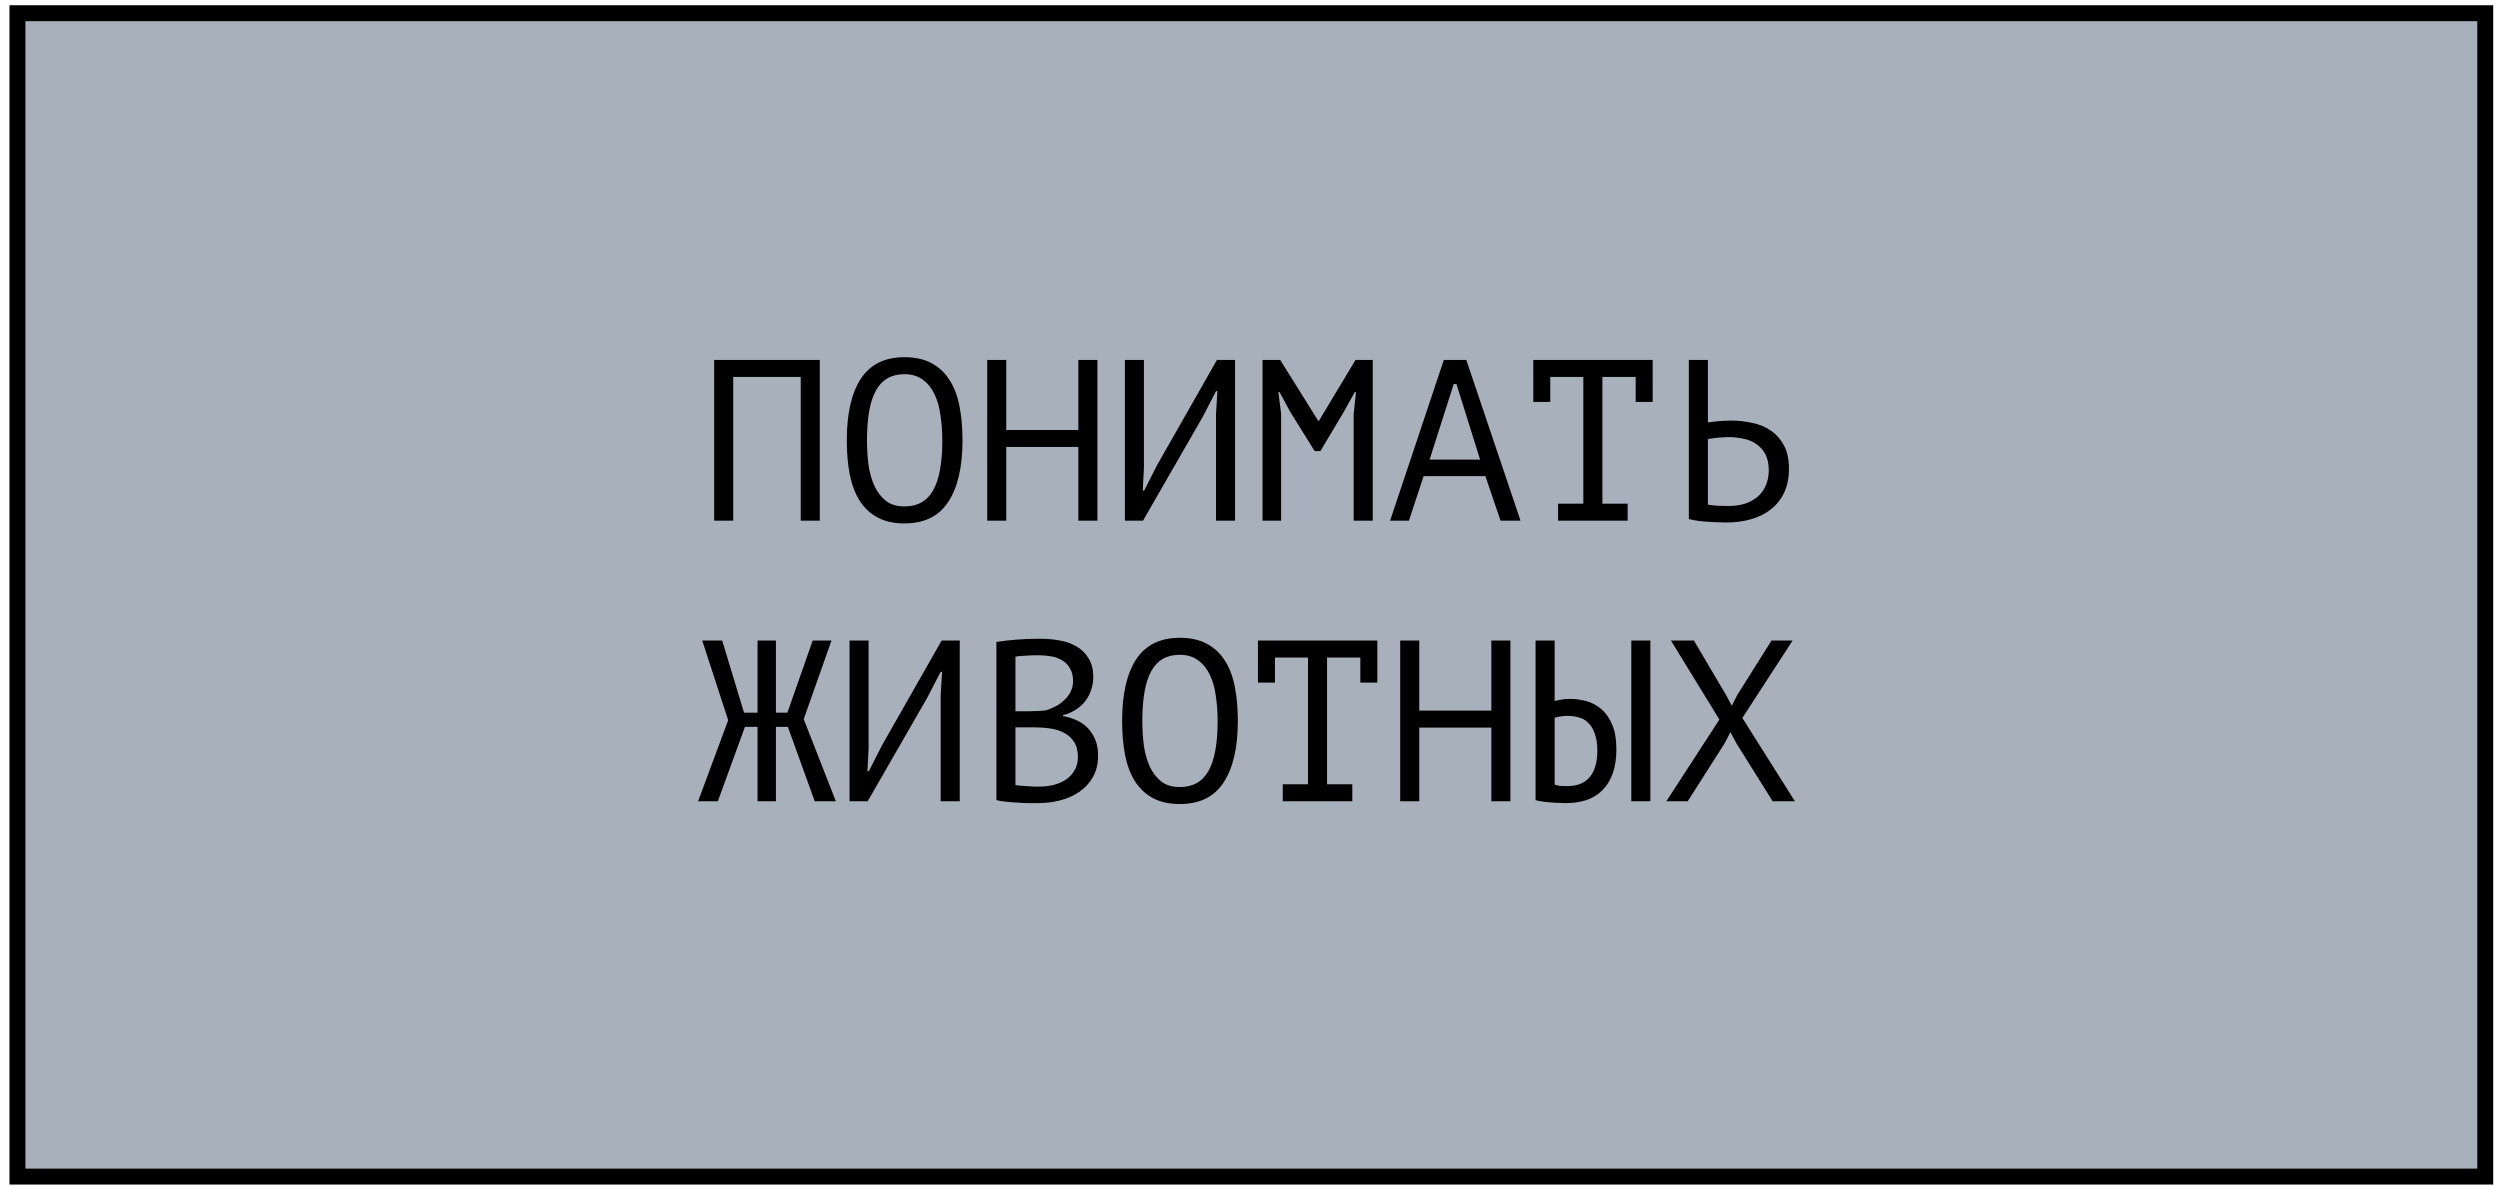 <?xml version="1.0" encoding="UTF-8"?> <svg xmlns="http://www.w3.org/2000/svg" width="196" height="93" viewBox="0 0 196 93" fill="none"><rect x="1.367" y="1.035" width="193.477" height="91.209" fill="#A8B1BB" stroke="black" stroke-width="1.249"></rect><path d="M62.777 29.552H57.485V40.82H55.991V28.22H64.271V40.82H62.777V29.552ZM66.388 34.52C66.388 32.432 66.754 30.824 67.486 29.696C68.23 28.568 69.37 28.004 70.906 28.004C71.746 28.004 72.454 28.16 73.03 28.472C73.618 28.784 74.092 29.228 74.452 29.804C74.812 30.368 75.07 31.052 75.226 31.856C75.382 32.648 75.46 33.536 75.46 34.52C75.46 36.608 75.088 38.216 74.344 39.344C73.612 40.472 72.466 41.036 70.906 41.036C70.078 41.036 69.376 40.88 68.8 40.568C68.224 40.256 67.756 39.818 67.396 39.254C67.036 38.678 66.778 37.994 66.622 37.202C66.466 36.398 66.388 35.504 66.388 34.52ZM67.972 34.52C67.972 35.216 68.014 35.876 68.098 36.5C68.194 37.124 68.356 37.676 68.584 38.156C68.812 38.624 69.112 39.002 69.484 39.29C69.856 39.566 70.33 39.704 70.906 39.704C71.938 39.704 72.688 39.284 73.156 38.444C73.636 37.604 73.876 36.296 73.876 34.52C73.876 33.836 73.828 33.182 73.732 32.558C73.648 31.922 73.492 31.37 73.264 30.902C73.036 30.422 72.73 30.044 72.346 29.768C71.962 29.48 71.482 29.336 70.906 29.336C69.886 29.336 69.142 29.762 68.674 30.614C68.206 31.454 67.972 32.756 67.972 34.52ZM84.543 35.042H78.891V40.82H77.397V28.22H78.891V33.71H84.543V28.22H86.037V40.82H84.543V35.042ZM95.336 32.468L95.444 30.668H95.336L94.292 32.684L89.612 40.82H88.19V28.22H89.684V36.68L89.594 38.462H89.702L90.728 36.446L95.408 28.22H96.83V40.82H95.336V32.468ZM106.129 32.45L106.309 30.74H106.219L105.355 32.288L103.519 35.366H103.069L101.143 32.27L100.315 30.74H100.225L100.441 32.432V40.82H98.983V28.22H100.369L103.357 33.008H103.393L106.273 28.22H107.623V40.82H106.129V32.45ZM116.454 37.328H111.612L110.46 40.82H108.984L113.196 28.22H114.96L119.208 40.82H117.642L116.454 37.328ZM112.08 36.032H116.04L114.186 30.11H113.97L112.08 36.032ZM120.209 28.22H129.569V31.514H128.237V29.552H125.627V39.488H127.607V40.82H122.153V39.488H124.133V29.552H121.541V31.514H120.209V28.22ZM132.406 28.22H133.9V33.116C133.96 33.104 134.062 33.092 134.206 33.08C134.35 33.056 134.506 33.038 134.674 33.026C134.842 33.014 135.016 33.002 135.196 32.99C135.376 32.978 135.538 32.972 135.682 32.972C136.258 32.972 136.816 33.032 137.356 33.152C137.908 33.26 138.394 33.458 138.814 33.746C139.246 34.034 139.594 34.424 139.858 34.916C140.122 35.396 140.254 36.008 140.254 36.752C140.254 37.472 140.128 38.096 139.876 38.624C139.624 39.152 139.276 39.59 138.832 39.938C138.388 40.286 137.866 40.544 137.266 40.712C136.678 40.88 136.036 40.964 135.34 40.964C135.172 40.964 134.968 40.958 134.728 40.946C134.488 40.946 134.23 40.934 133.954 40.91C133.69 40.898 133.42 40.874 133.144 40.838C132.88 40.802 132.634 40.754 132.406 40.694V28.22ZM135.538 39.668C135.97 39.668 136.372 39.614 136.744 39.506C137.128 39.386 137.464 39.212 137.752 38.984C138.04 38.744 138.262 38.45 138.418 38.102C138.586 37.742 138.67 37.328 138.67 36.86C138.67 36.356 138.58 35.936 138.4 35.6C138.22 35.264 137.98 35 137.68 34.808C137.392 34.604 137.056 34.466 136.672 34.394C136.288 34.31 135.892 34.268 135.484 34.268C135.376 34.268 135.244 34.274 135.088 34.286C134.932 34.298 134.776 34.31 134.62 34.322C134.464 34.334 134.32 34.352 134.188 34.376C134.056 34.4 133.96 34.418 133.9 34.43V39.56C134.068 39.596 134.308 39.626 134.62 39.65C134.932 39.662 135.238 39.668 135.538 39.668ZM59.393 50.22H60.833V55.872H61.733L63.713 50.22H65.189L63.011 56.376L65.531 62.82H63.875L61.769 56.988H60.833V62.82H59.393V56.988H58.403L56.279 62.82H54.731L57.089 56.466L55.055 50.22H56.621L58.331 55.872H59.393V50.22ZM73.75 54.468L73.858 52.668H73.75L72.706 54.684L68.026 62.82H66.604V50.22H68.098V58.68L68.008 60.462H68.116L69.142 58.446L73.822 50.22H75.244V62.82H73.75V54.468ZM85.713 53.1C85.713 53.4 85.665 53.706 85.569 54.018C85.473 54.33 85.329 54.624 85.137 54.9C84.945 55.164 84.699 55.398 84.399 55.602C84.099 55.806 83.745 55.962 83.337 56.07V56.142C83.697 56.202 84.039 56.304 84.363 56.448C84.699 56.592 84.993 56.79 85.245 57.042C85.497 57.294 85.701 57.6 85.857 57.96C86.013 58.32 86.091 58.746 86.091 59.238C86.091 59.886 85.953 60.45 85.677 60.93C85.413 61.398 85.059 61.782 84.615 62.082C84.183 62.382 83.685 62.604 83.121 62.748C82.557 62.892 81.981 62.964 81.393 62.964C81.189 62.964 80.949 62.964 80.673 62.964C80.397 62.964 80.109 62.952 79.809 62.928C79.509 62.916 79.209 62.892 78.909 62.856C78.609 62.832 78.345 62.79 78.117 62.73V50.328C78.561 50.256 79.077 50.196 79.665 50.148C80.253 50.1 80.895 50.076 81.591 50.076C82.059 50.076 82.533 50.118 83.013 50.202C83.505 50.274 83.949 50.424 84.345 50.652C84.741 50.868 85.065 51.174 85.317 51.57C85.581 51.966 85.713 52.476 85.713 53.1ZM81.537 61.668C81.921 61.668 82.293 61.62 82.653 61.524C83.013 61.428 83.331 61.284 83.607 61.092C83.883 60.9 84.099 60.66 84.255 60.372C84.423 60.084 84.507 59.742 84.507 59.346C84.507 58.854 84.405 58.458 84.201 58.158C84.009 57.858 83.751 57.624 83.427 57.456C83.115 57.288 82.761 57.174 82.365 57.114C81.969 57.054 81.573 57.024 81.177 57.024H79.611V61.542C79.695 61.566 79.815 61.584 79.971 61.596C80.127 61.608 80.295 61.62 80.475 61.632C80.655 61.644 80.841 61.656 81.033 61.668C81.225 61.668 81.393 61.668 81.537 61.668ZM80.547 55.764C80.751 55.764 80.997 55.758 81.285 55.746C81.573 55.734 81.813 55.716 82.005 55.692C82.293 55.596 82.563 55.482 82.815 55.35C83.067 55.206 83.289 55.038 83.481 54.846C83.685 54.654 83.841 54.438 83.949 54.198C84.069 53.958 84.129 53.694 84.129 53.406C84.129 53.01 84.051 52.68 83.895 52.416C83.751 52.152 83.553 51.942 83.301 51.786C83.049 51.63 82.761 51.522 82.437 51.462C82.113 51.402 81.783 51.372 81.447 51.372C81.051 51.372 80.685 51.384 80.349 51.408C80.025 51.42 79.779 51.444 79.611 51.48V55.764H80.547ZM87.974 56.52C87.974 54.432 88.34 52.824 89.072 51.696C89.816 50.568 90.956 50.004 92.492 50.004C93.332 50.004 94.04 50.16 94.616 50.472C95.204 50.784 95.678 51.228 96.038 51.804C96.398 52.368 96.656 53.052 96.812 53.856C96.968 54.648 97.046 55.536 97.046 56.52C97.046 58.608 96.674 60.216 95.93 61.344C95.198 62.472 94.052 63.036 92.492 63.036C91.664 63.036 90.962 62.88 90.386 62.568C89.81 62.256 89.342 61.818 88.982 61.254C88.622 60.678 88.364 59.994 88.208 59.202C88.052 58.398 87.974 57.504 87.974 56.52ZM89.558 56.52C89.558 57.216 89.6 57.876 89.684 58.5C89.78 59.124 89.942 59.676 90.17 60.156C90.398 60.624 90.698 61.002 91.07 61.29C91.442 61.566 91.916 61.704 92.492 61.704C93.524 61.704 94.274 61.284 94.742 60.444C95.222 59.604 95.462 58.296 95.462 56.52C95.462 55.836 95.414 55.182 95.318 54.558C95.234 53.922 95.078 53.37 94.85 52.902C94.622 52.422 94.316 52.044 93.932 51.768C93.548 51.48 93.068 51.336 92.492 51.336C91.472 51.336 90.728 51.762 90.26 52.614C89.792 53.454 89.558 54.756 89.558 56.52ZM98.623 50.22H107.983V53.514H106.651V51.552H104.041V61.488H106.021V62.82H100.567V61.488H102.547V51.552H99.955V53.514H98.623V50.22ZM116.922 57.042H111.27V62.82H109.776V50.22H111.27V55.71H116.922V50.22H118.416V62.82H116.922V57.042ZM127.895 50.22H129.389V62.82H127.895V50.22ZM120.389 50.22H121.883V54.954C121.967 54.93 122.117 54.9 122.333 54.864C122.549 54.816 122.795 54.792 123.071 54.792C123.515 54.792 123.953 54.852 124.385 54.972C124.817 55.092 125.207 55.302 125.555 55.602C125.903 55.902 126.185 56.31 126.401 56.826C126.617 57.33 126.725 57.966 126.725 58.734C126.725 59.478 126.629 60.114 126.437 60.642C126.245 61.17 125.975 61.608 125.627 61.956C125.279 62.304 124.859 62.562 124.367 62.73C123.875 62.886 123.335 62.964 122.747 62.964C122.591 62.964 122.411 62.958 122.207 62.946C122.003 62.946 121.793 62.934 121.577 62.91C121.361 62.898 121.145 62.874 120.929 62.838C120.725 62.814 120.545 62.778 120.389 62.73V50.22ZM122.855 61.632C123.203 61.632 123.521 61.584 123.809 61.488C124.109 61.38 124.361 61.218 124.565 61.002C124.781 60.774 124.943 60.486 125.051 60.138C125.171 59.79 125.231 59.364 125.231 58.86C125.231 58.32 125.165 57.876 125.033 57.528C124.913 57.168 124.745 56.886 124.529 56.682C124.325 56.466 124.079 56.322 123.791 56.25C123.515 56.166 123.221 56.124 122.909 56.124C122.705 56.124 122.501 56.142 122.297 56.178C122.093 56.202 121.955 56.238 121.883 56.286V61.506C121.979 61.554 122.117 61.59 122.297 61.614C122.477 61.626 122.663 61.632 122.855 61.632ZM134.8 56.412L131.002 50.22H132.802L135.322 54.486L135.772 55.332L136.204 54.486L138.886 50.22H140.542L136.6 56.286L140.722 62.82H138.976L136.15 58.302L135.664 57.402L135.196 58.302L132.316 62.82H130.642L134.8 56.412Z" fill="black"></path></svg> 